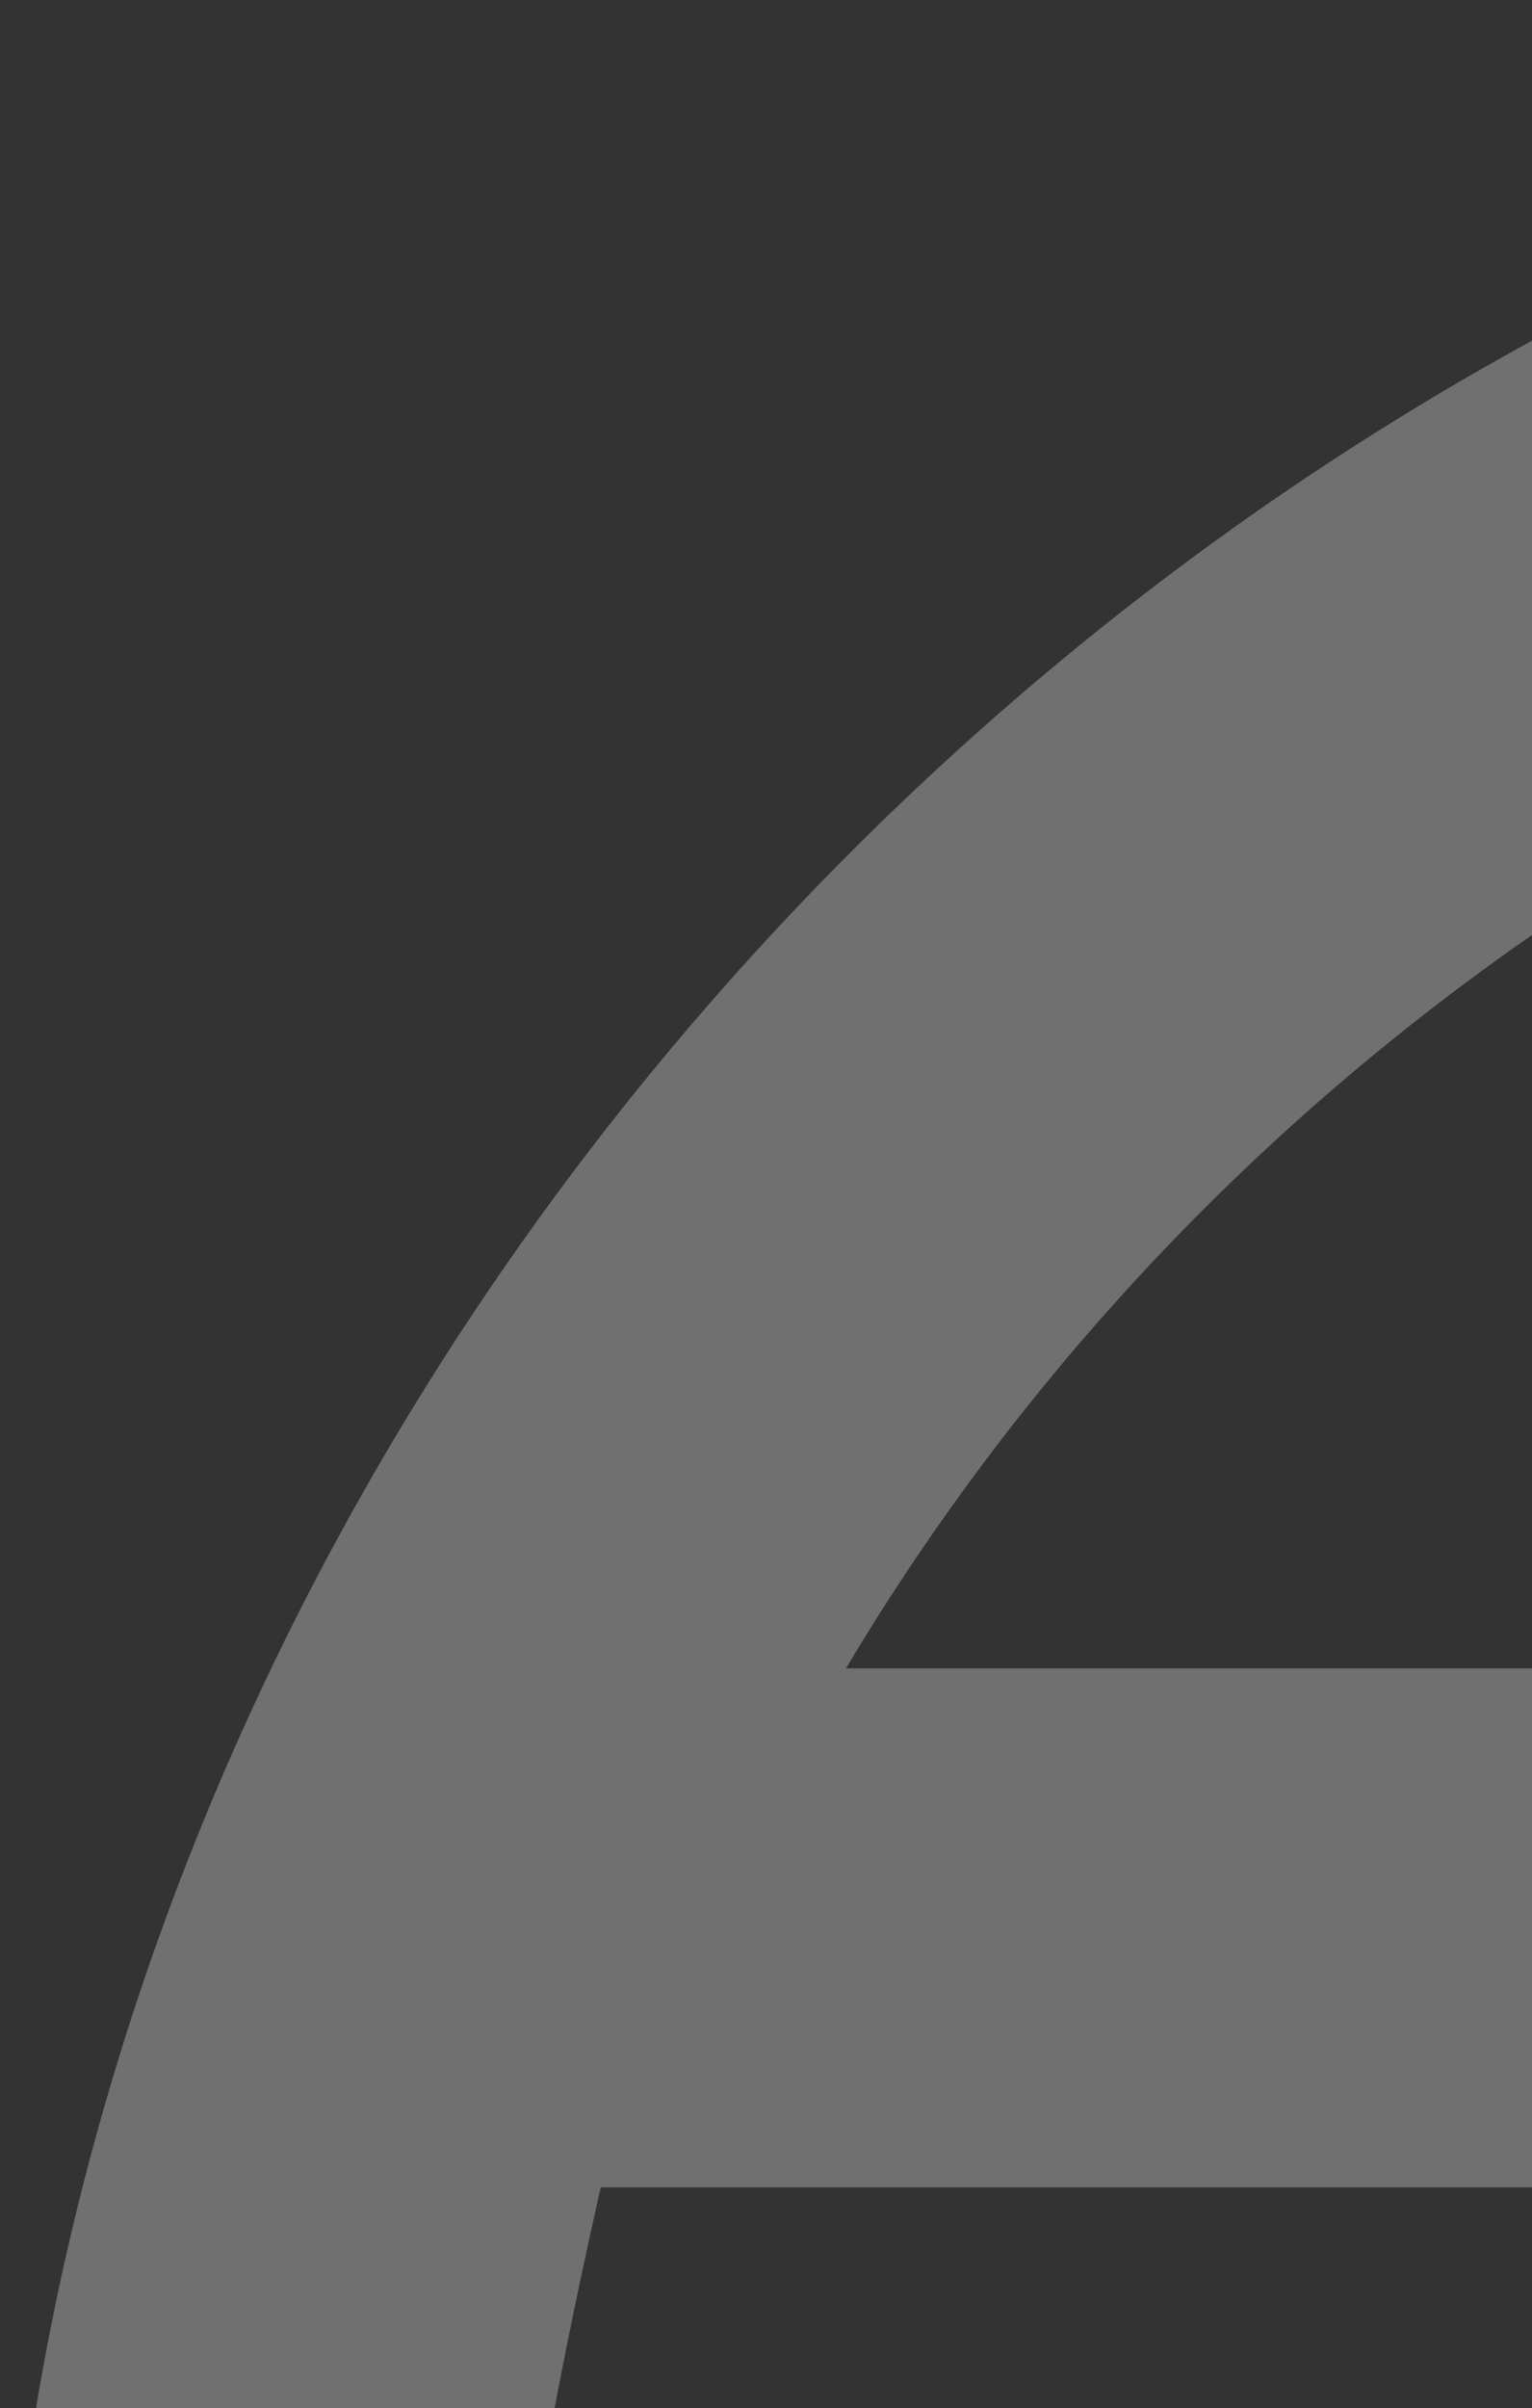 <svg width="240" height="377" viewBox="0 0 240 377" fill="none" xmlns="http://www.w3.org/2000/svg">
<rect x="0" y="0" width="240" height="377" fill="#333333" stroke="none"/>
<g style="mix-blend-mode:soft-light" opacity="0.3">
<path d="M457 0.185V77.215C324.421 79.141 200.296 147.569 132.533 261.189H457V342.455H94.105C85.522 380.457 78.605 418.843 77.068 458H0.21C-7.732 210.606 210.416 -7.261 457 0.185Z" fill="white"/>
</g>
</svg>
